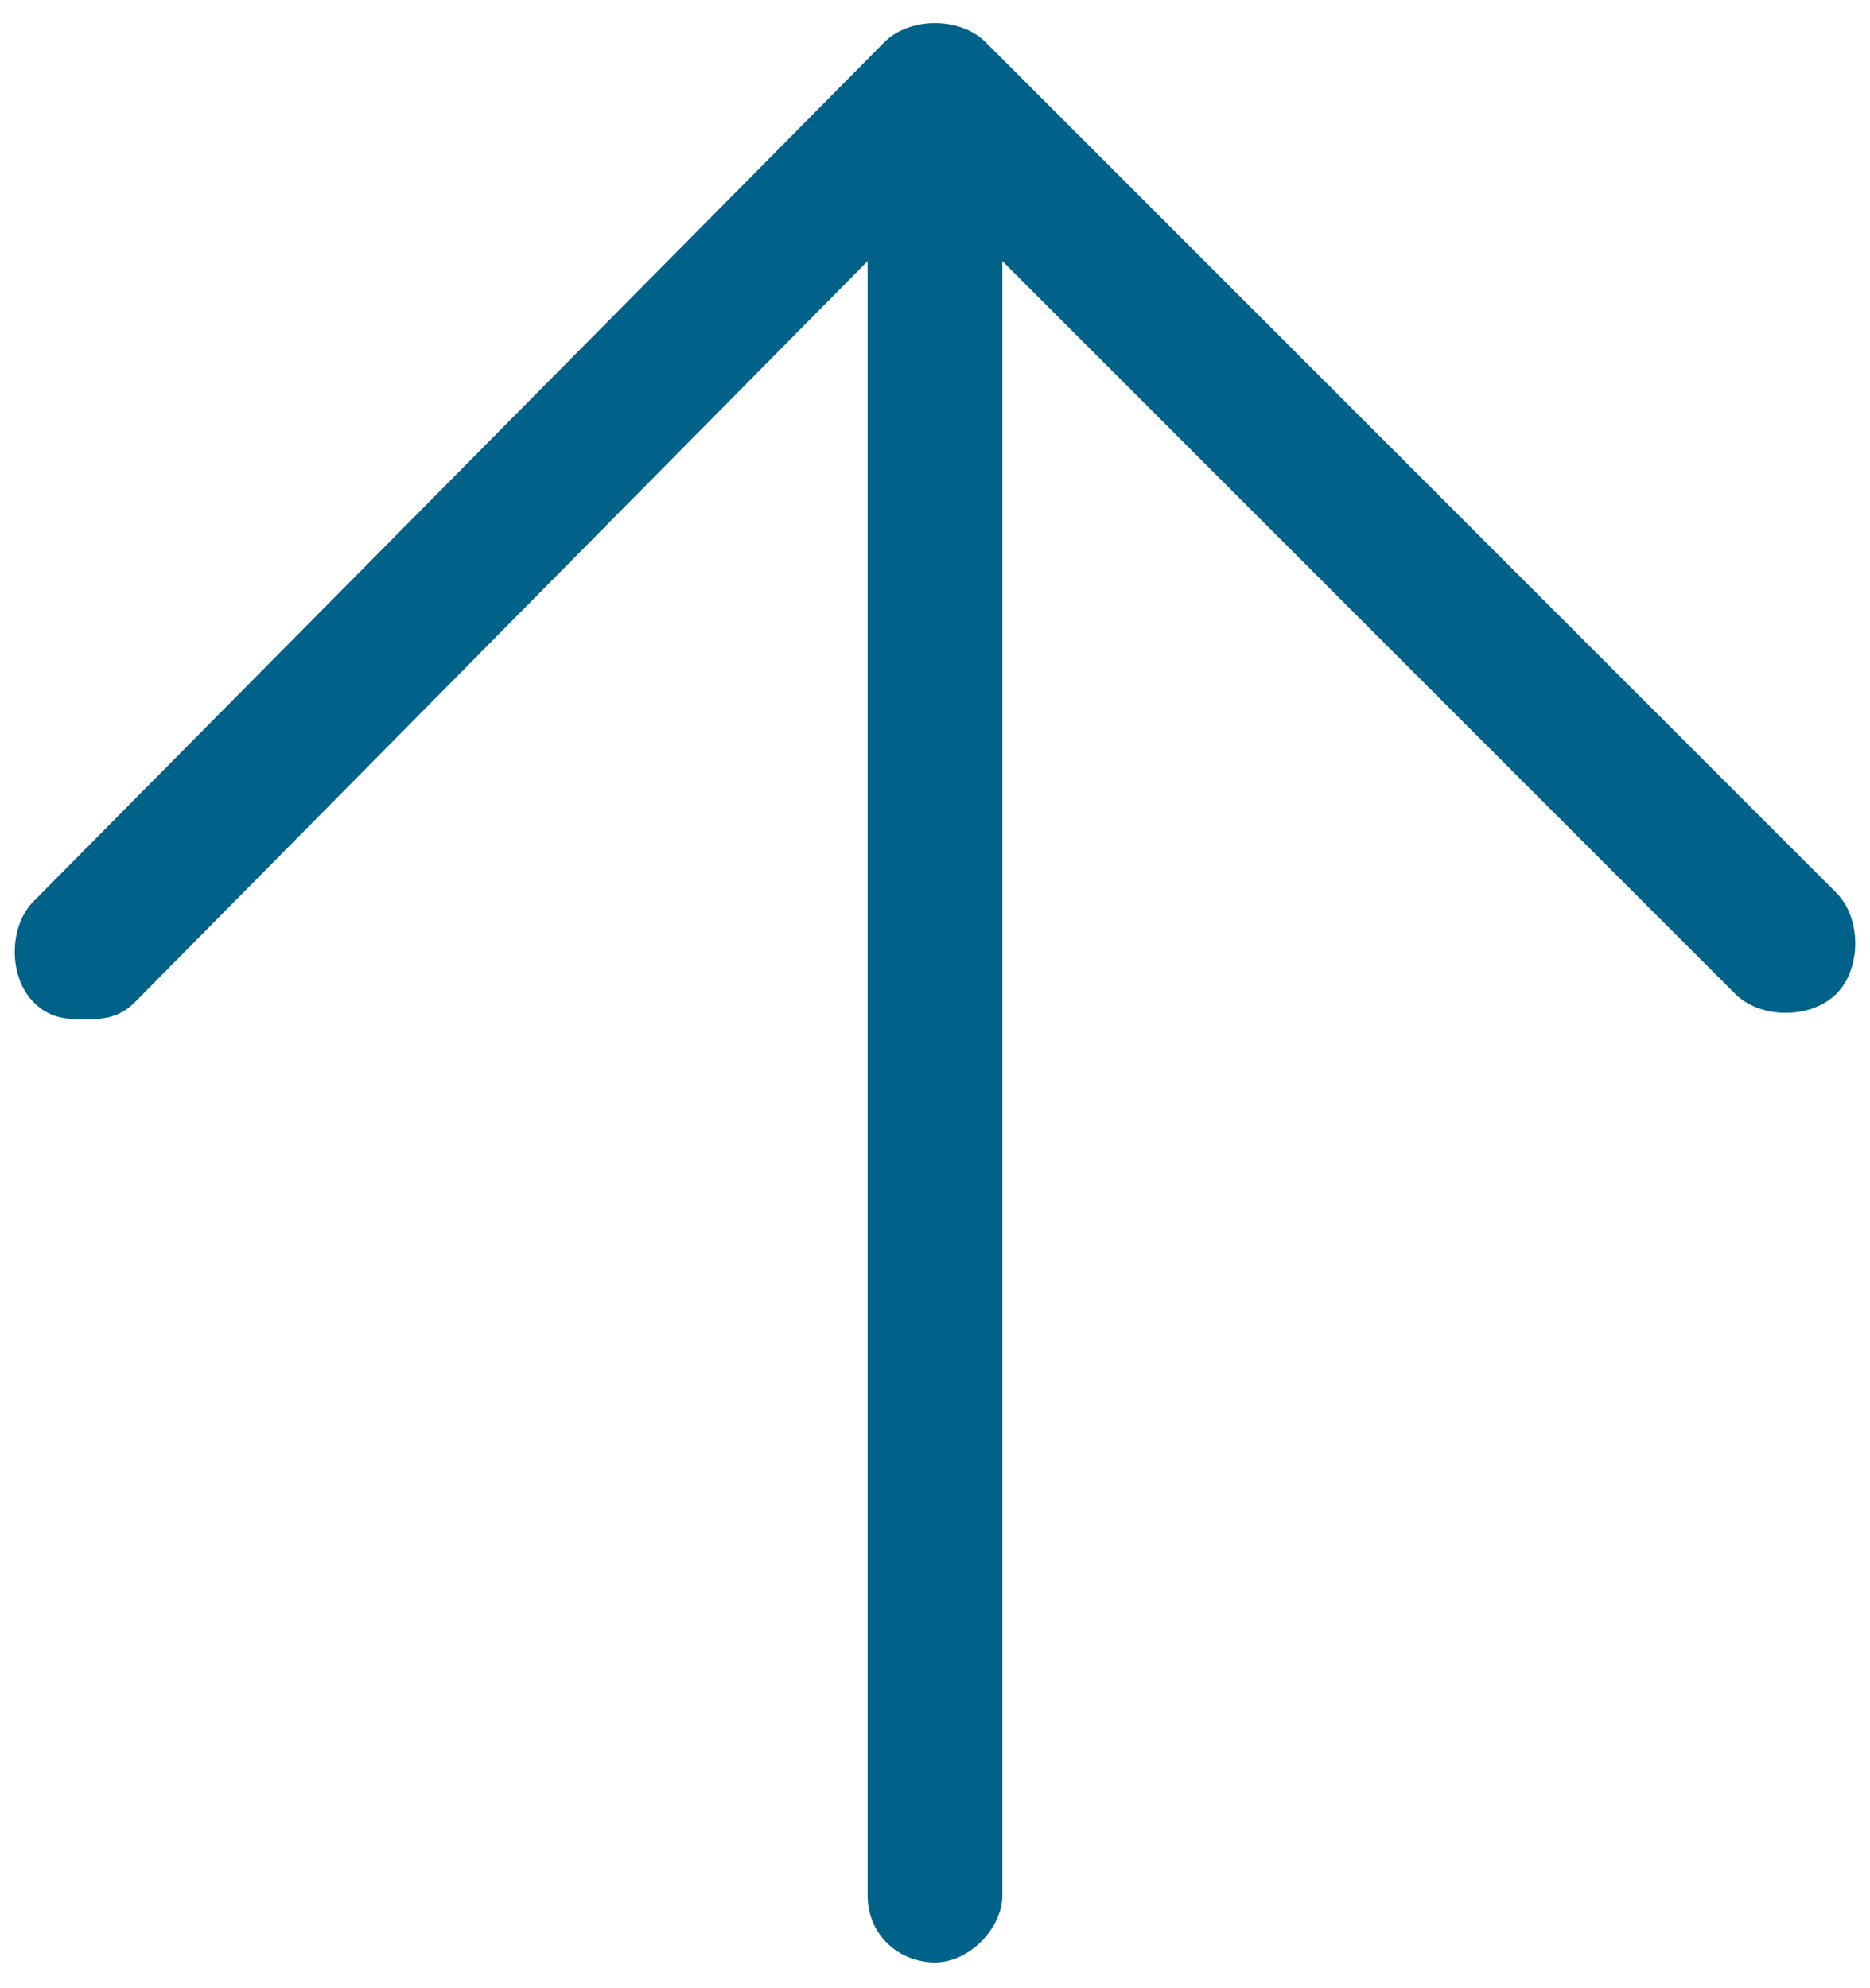 <?xml version="1.0" encoding="UTF-8"?>
<svg id="Capa_1" xmlns="http://www.w3.org/2000/svg" version="1.1" viewBox="0 0 22.2 23.6">
  <!-- Generator: Adobe Illustrator 29.3.0, SVG Export Plug-In . SVG Version: 2.1.0 Build 146)  -->
  <defs>
    <style>
      .st0 {
        fill: #006189;
      }
    </style>
  </defs>
  <path class="st0" d="M11.7.5c-.3-.3-.9-.3-1.2,0L.4,10.7c-.3.3-.3.9,0,1.2.2.2.4.2.6.2s.4,0,.6-.2L10.3,3.1v19.4c0,.5.4.8.8.8s.8-.4.8-.8V3.1l8.7,8.7c.3.3.9.3,1.2,0,.3-.3.3-.9,0-1.2L11.7.5Z"/>
</svg>